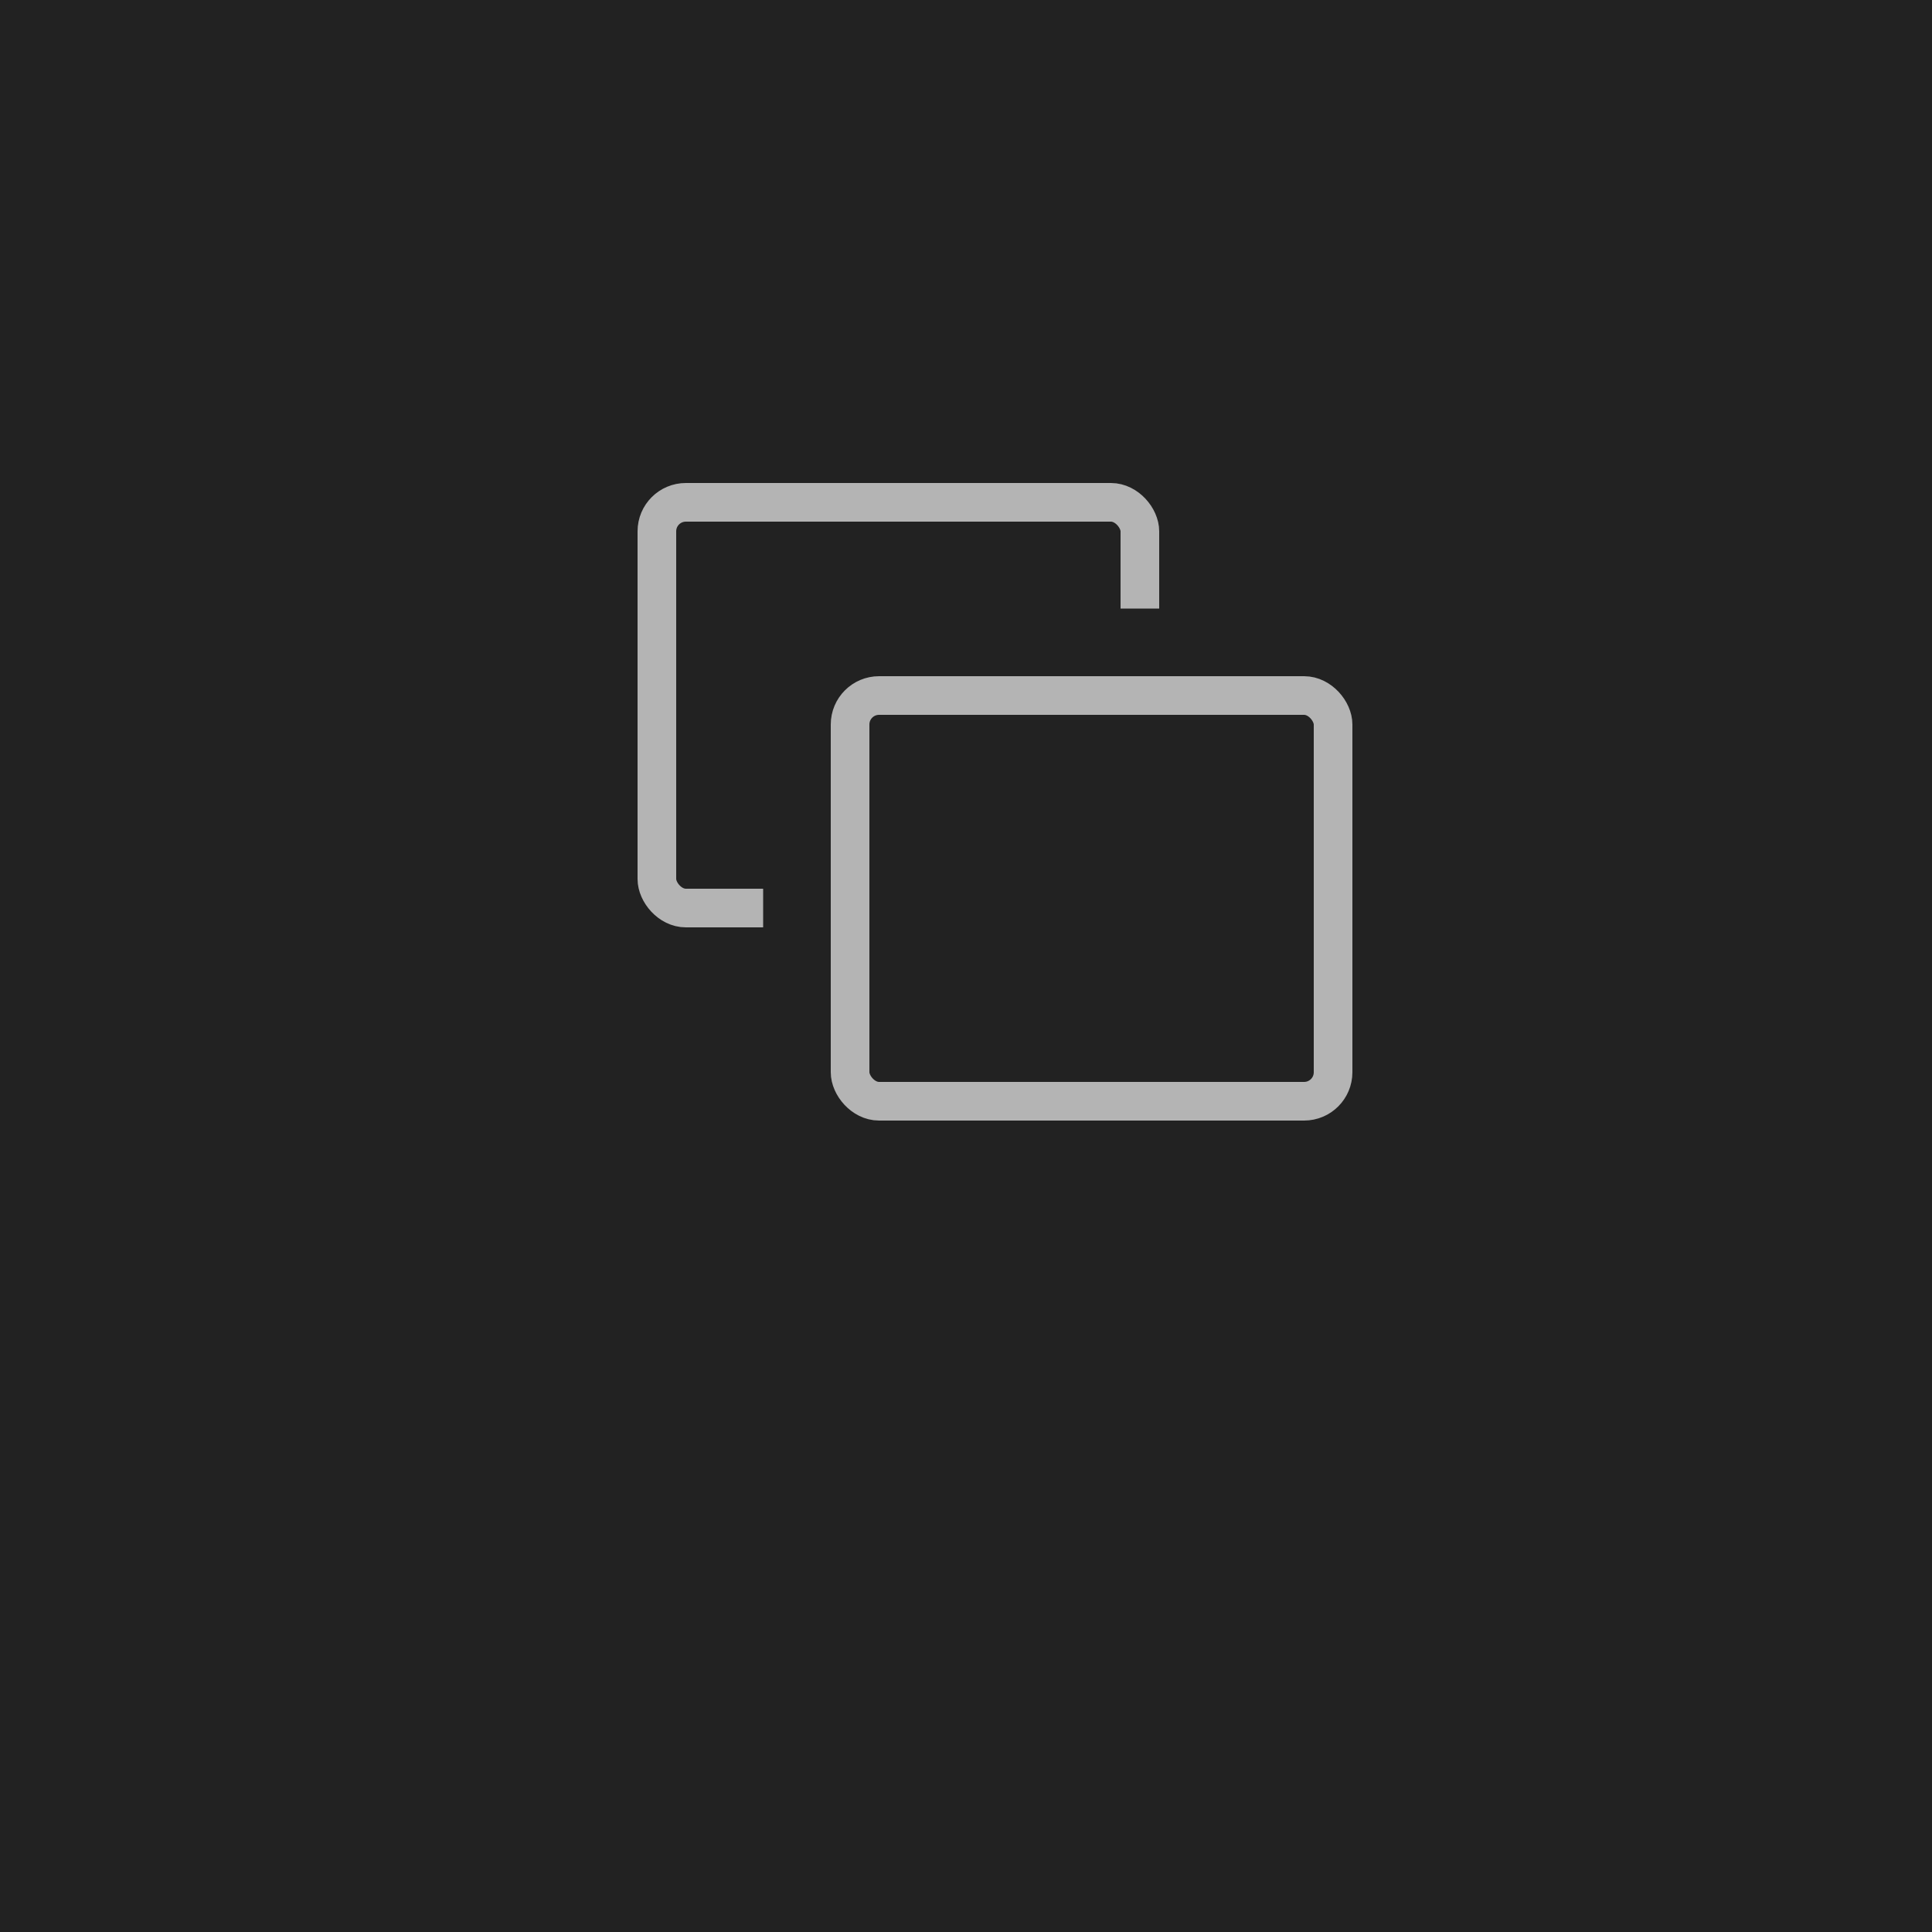 <svg width="200" height="200" xmlns="http://www.w3.org/2000/svg" xmlns:sketch="http://www.bohemiancoding.com/sketch/ns"><title>no_images</title><g sketch:type="MSLayerGroup" fill="none"><rect fill="#222" sketch:type="MSShapeGroup" width="200" height="200"/><g transform="translate(68 52)" sketch:type="MSShapeGroup"><rect stroke="#B4B4B4" stroke-width="4" width="50" height="42" rx="3"/><rect fill="#222" x="11" y="11" width="44" height="36"/><rect stroke="#B4B4B4" stroke-width="4" x="20" y="20" width="50" height="42" rx="3"/></g></g></svg>